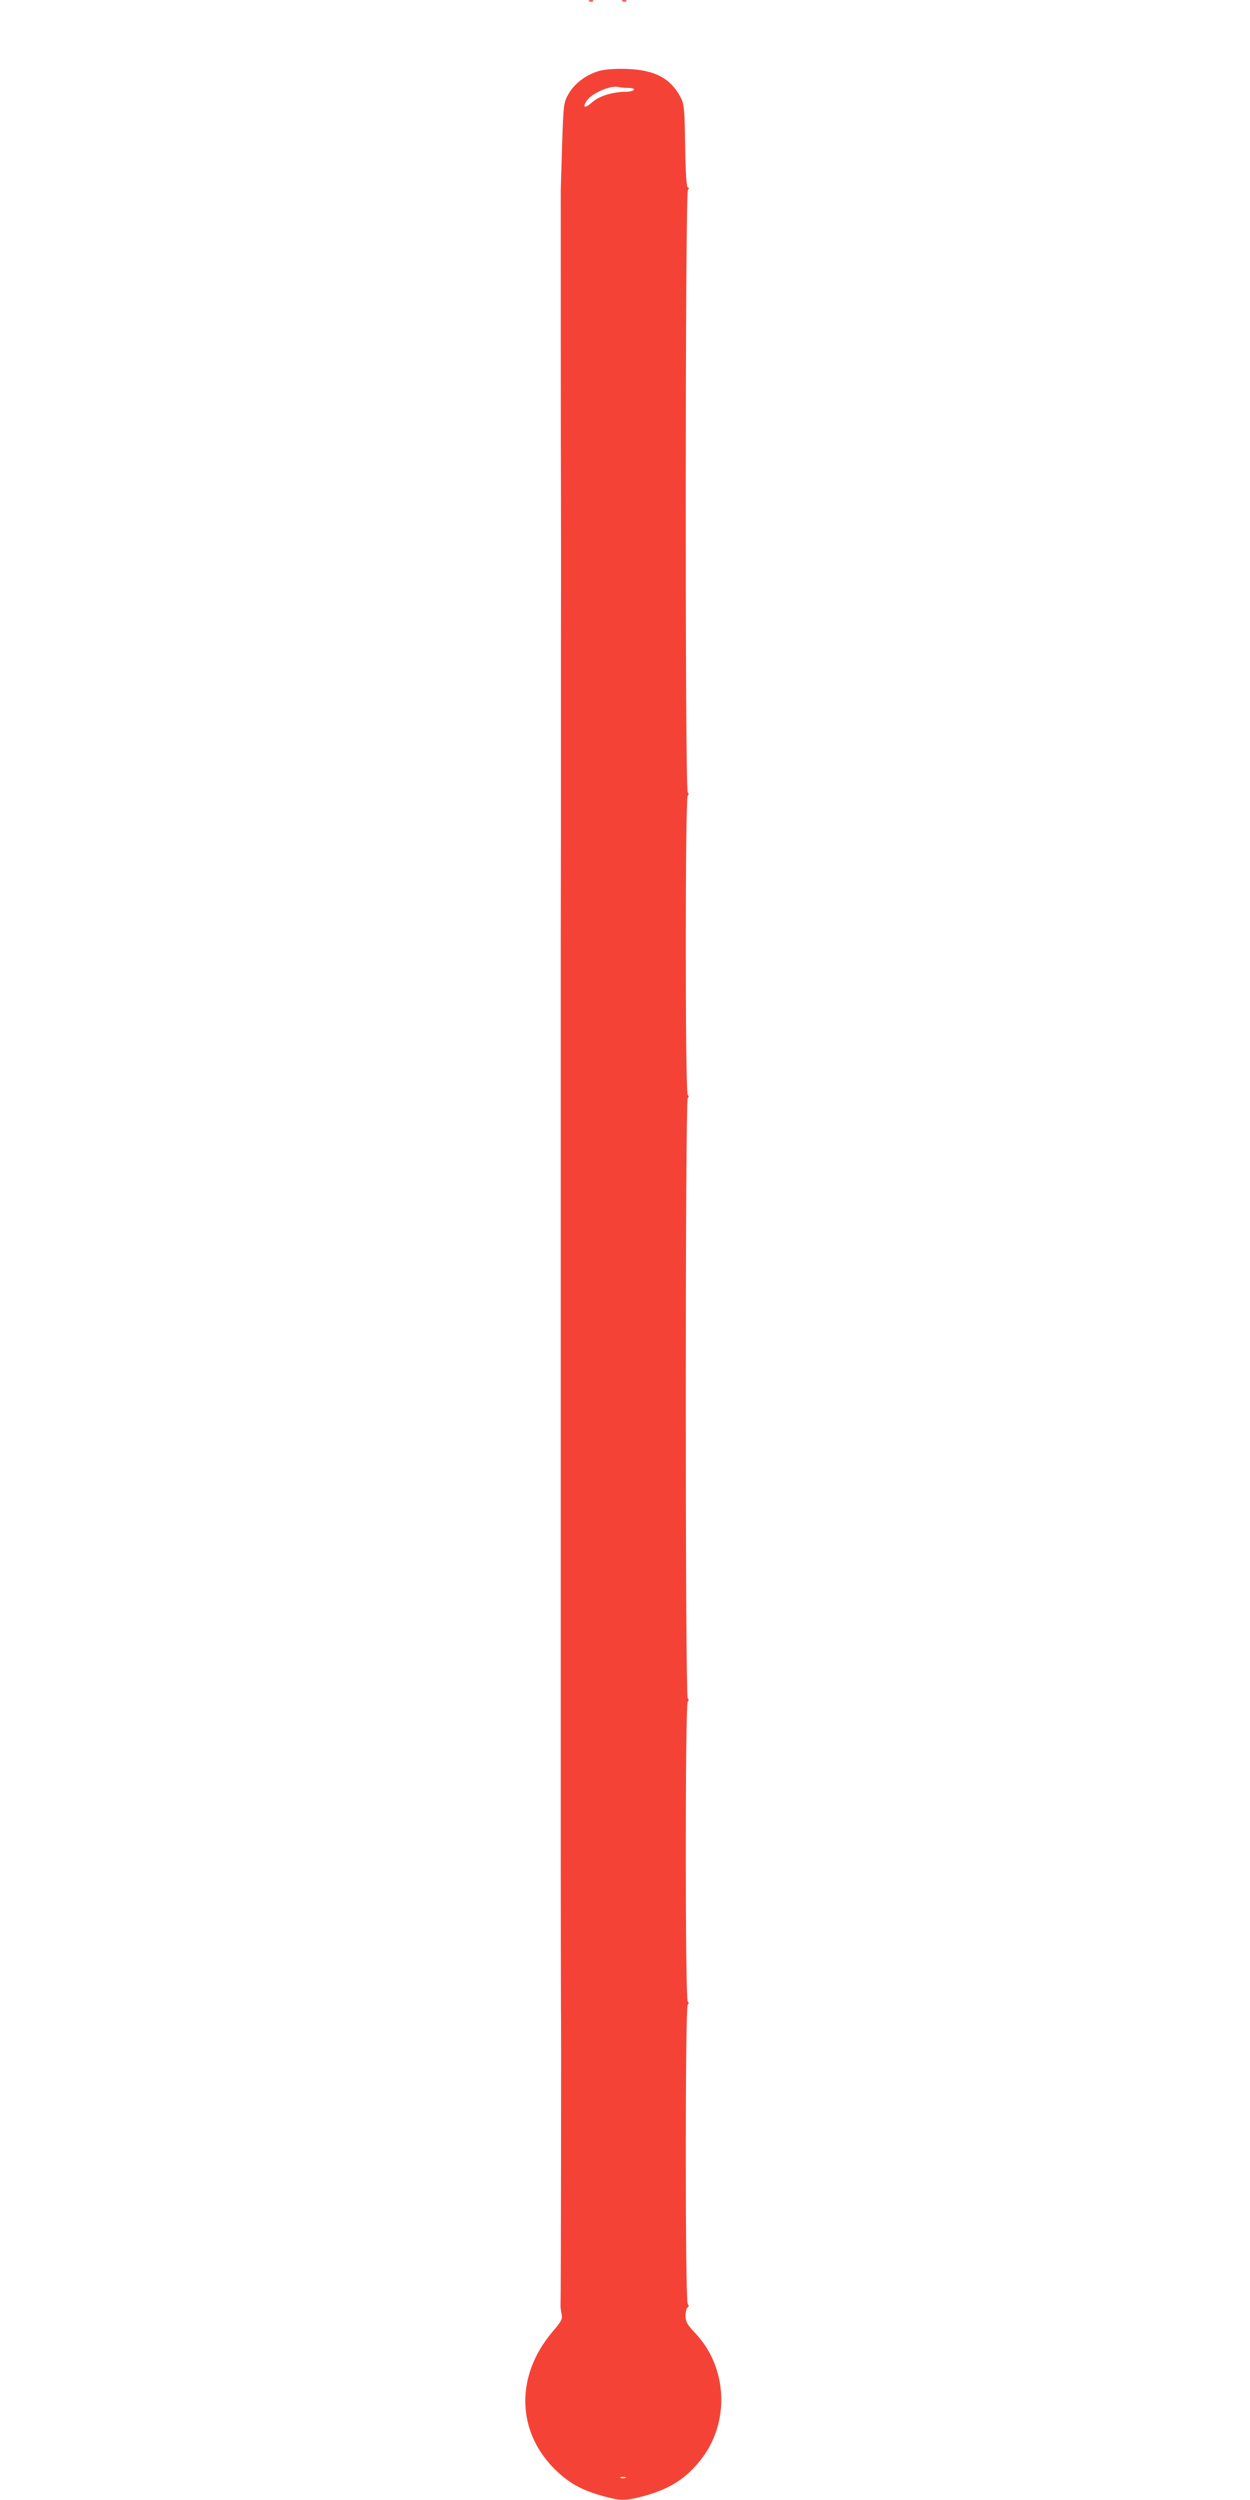 <?xml version="1.0" standalone="no"?>
<!DOCTYPE svg PUBLIC "-//W3C//DTD SVG 20010904//EN"
 "http://www.w3.org/TR/2001/REC-SVG-20010904/DTD/svg10.dtd">
<svg version="1.0" xmlns="http://www.w3.org/2000/svg"
 width="640pt" height="1280pt" viewBox="0 0 640 1280"
 preserveAspectRatio="xMidYMid meet">
<g transform="translate(0,1280) scale(0.1,-0.1)"
fill="#f44336" stroke="none">
<path d="M3018 12793 c7 -3 16 -2 19 1 4 3 -2 6 -13 5 -11 0 -14 -3 -6 -6z"/>
<path d="M3188 12793 c7 -3 16 -2 19 1 4 3 -2 6 -13 5 -11 0 -14 -3 -6 -6z"/>
<path d="M3068 12437 c-66 -19 -125 -63 -156 -116 -26 -45 -27 -51 -34 -261
-3 -118 -7 -223 -7 -232 0 -46 0 -1535 1 -1553 0 -11 1 -356 0 -767 0 -412 0
-759 0 -773 0 -14 0 -362 -1 -775 0 -412 0 -758 0 -767 0 -17 0 -1501 0 -1550
0 -44 0 -1533 0 -1555 0 -13 0 -363 0 -778 0 -415 1 -764 1 -775 2 -55 0
-1513 -2 -1530 -1 -11 1 -34 5 -51 6 -27 1 -37 -44 -90 -192 -224 -188 -509 8
-705 73 -72 137 -108 248 -139 91 -25 115 -25 209 0 136 37 222 93 299 195
143 190 128 467 -35 639 -41 43 -50 59 -50 89 0 20 5 39 10 42 7 5 8 11 1 19
-13 16 -13 1523 0 1532 6 4 7 10 0 17 -13 16 -13 1518 0 1534 7 7 6 13 0 17
-13 9 -13 3057 0 3073 7 7 6 13 0 17 -13 9 -13 1523 0 1532 6 4 7 10 0 17 -14
17 -13 3068 1 3084 7 9 7 13 0 13 -7 0 -12 73 -14 213 -3 195 -5 215 -25 252
-51 95 -132 137 -273 142 -57 2 -114 -2 -142 -10z m148 -87 c21 0 33 -4 29
-10 -3 -5 -21 -10 -40 -10 -66 0 -136 -21 -171 -52 -39 -35 -55 -31 -30 6 25
39 126 82 164 70 8 -2 29 -4 48 -4z m-13 -12237 c-7 -2 -19 -2 -25 0 -7 3 -2
5 12 5 14 0 19 -2 13 -5z"/>
</g>
</svg>
